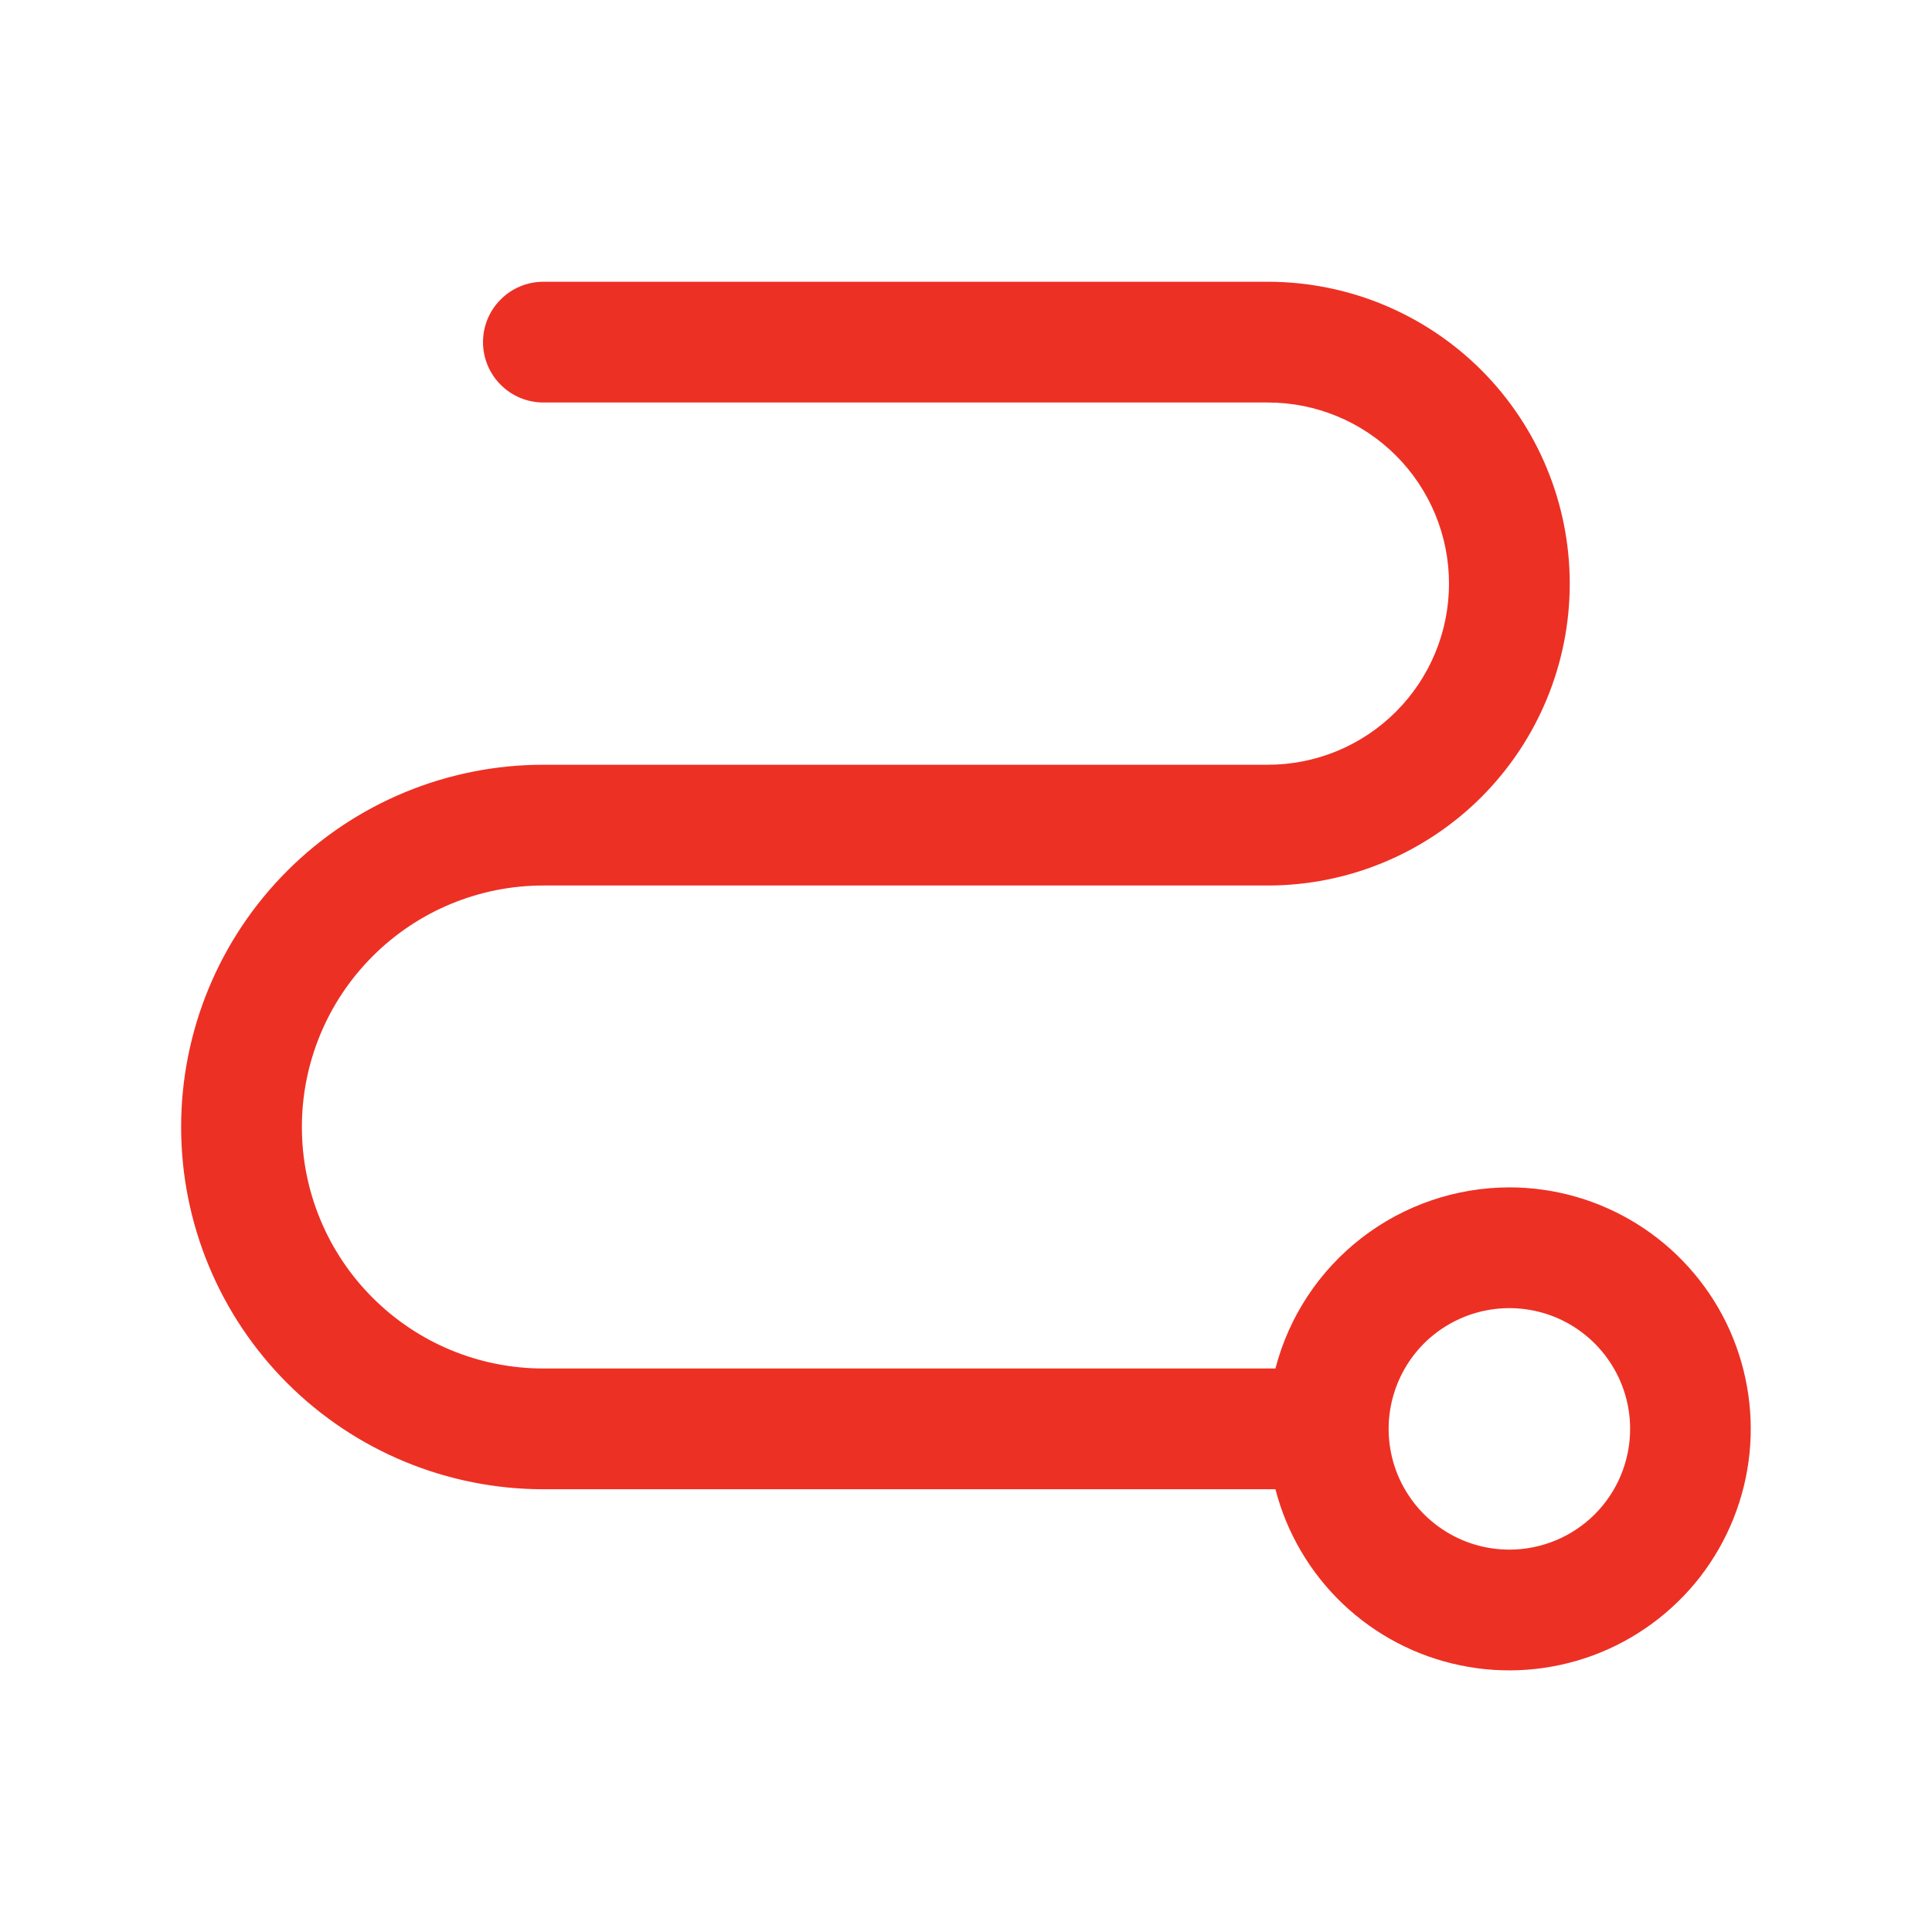 <svg width="24" height="24" viewBox="0 0 24 24" fill="none" xmlns="http://www.w3.org/2000/svg">
<path d="M18.75 14.75C18.085 14.751 17.439 14.972 16.913 15.379C16.387 15.786 16.011 16.356 15.844 17H6.75C5.954 17 5.191 16.684 4.629 16.121C4.066 15.559 3.75 14.796 3.75 14C3.75 13.204 4.066 12.441 4.629 11.879C5.191 11.316 5.954 11 6.75 11H15.75C16.745 11 17.698 10.605 18.402 9.902C19.105 9.198 19.5 8.245 19.5 7.25C19.5 6.255 19.105 5.302 18.402 4.598C17.698 3.895 16.745 3.5 15.75 3.5H6.75C6.551 3.5 6.36 3.579 6.22 3.72C6.079 3.86 6 4.051 6 4.25C6 4.449 6.079 4.64 6.22 4.78C6.36 4.921 6.551 5 6.75 5H15.75C16.347 5 16.919 5.237 17.341 5.659C17.763 6.081 18 6.653 18 7.25C18 7.847 17.763 8.419 17.341 8.841C16.919 9.263 16.347 9.5 15.75 9.5H6.75C5.557 9.5 4.412 9.974 3.568 10.818C2.724 11.662 2.25 12.806 2.25 14C2.25 15.194 2.724 16.338 3.568 17.182C4.412 18.026 5.557 18.5 6.75 18.5H15.844C15.984 19.043 16.274 19.536 16.68 19.923C17.087 20.31 17.593 20.575 18.143 20.688C18.692 20.802 19.262 20.758 19.789 20.564C20.315 20.369 20.776 20.031 21.12 19.588C21.463 19.144 21.676 18.613 21.733 18.055C21.79 17.497 21.689 16.934 21.443 16.43C21.196 15.927 20.813 15.502 20.337 15.205C19.861 14.908 19.311 14.75 18.75 14.75ZM18.75 19.25C18.453 19.25 18.163 19.162 17.917 18.997C17.67 18.832 17.478 18.598 17.364 18.324C17.251 18.05 17.221 17.748 17.279 17.457C17.337 17.166 17.48 16.899 17.689 16.689C17.899 16.48 18.166 16.337 18.457 16.279C18.748 16.221 19.05 16.251 19.324 16.364C19.598 16.478 19.832 16.67 19.997 16.917C20.162 17.163 20.25 17.453 20.25 17.75C20.25 18.148 20.092 18.529 19.811 18.811C19.529 19.092 19.148 19.25 18.75 19.25Z" fill="#ED3024"/>
</svg>
